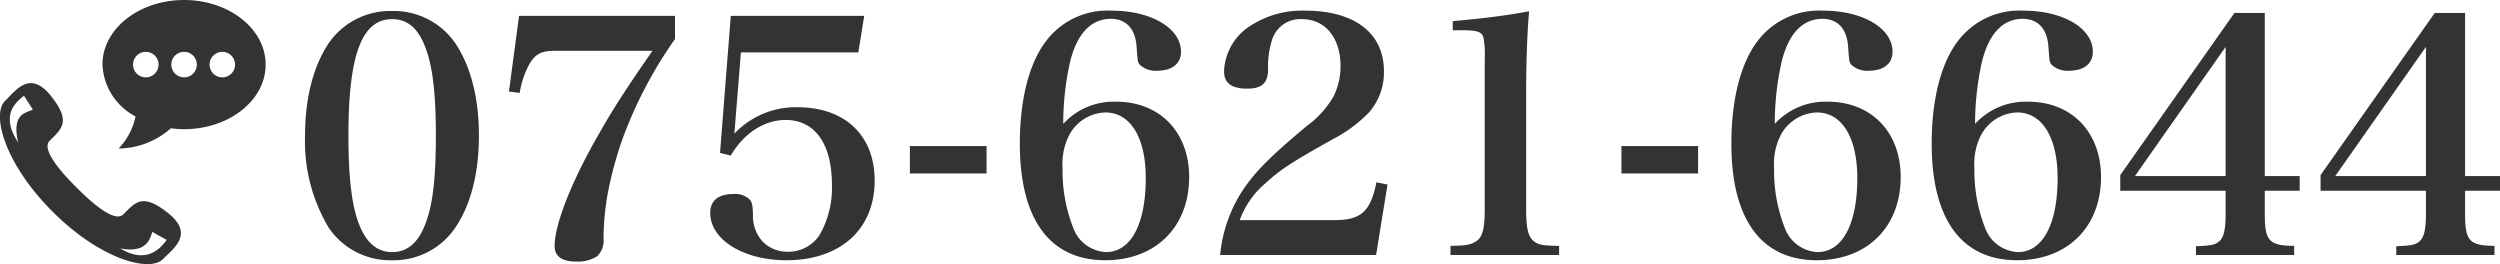 <svg xmlns="http://www.w3.org/2000/svg" xmlns:xlink="http://www.w3.org/1999/xlink" viewBox="0 0 306.52 32.424" width="306.52" height="32.424">
  <defs>
    <style>
      .cls-1 {
        fill: #333;
      }

      .cls-2 {
        clip-path: url(#clip-path);
      }
    </style>
    <clipPath id="clip-path">
      <rect id="長方形_1667" data-name="長方形 1667" class="cls-1" width="32.567" height="32.424"/>
    </clipPath>
  </defs>
  <g id="グループ化_428" data-name="グループ化 428" transform="translate(-600.2 -706.932)">
    <path id="パス_551" data-name="パス 551" class="cls-1" d="M1.6-15.44A20.65,20.65,0,0,0,4.52-4.12,9.116,9.116,0,0,0,12.28-.16,9.1,9.1,0,0,0,20-4.12c1.92-2.8,2.92-6.72,2.92-11.32s-1-8.52-2.92-11.36a9.159,9.159,0,0,0-7.72-3.92A9.18,9.18,0,0,0,4.52-26.8C2.6-23.92,1.6-20.04,1.6-15.44Zm5.32,0c0-9.92,1.64-14.28,5.36-14.28,1.88,0,3.2,1.12,4.08,3.48.88,2.28,1.28,5.6,1.28,10.8,0,4.72-.32,7.92-1.04,10.12-.88,2.8-2.28,4.16-4.32,4.16q-2.76,0-4.08-3.48C7.32-6.92,6.92-10.36,6.92-15.44ZM44.2-25.84c-3.2,4.6-4.88,7.2-6.48,10.04C34.32-9.96,32.2-4.56,32.2-1.92Q32.2,0,34.84,0A4.371,4.371,0,0,0,37.4-.64a2.6,2.6,0,0,0,.8-2.16,32.286,32.286,0,0,1,.48-5.36,45.309,45.309,0,0,1,1.92-7.08,52.553,52.553,0,0,1,6.36-12.04v-2.84H27.84L26.6-20.84l1.32.16a11.189,11.189,0,0,1,1.2-3.56c.76-1.24,1.48-1.6,3.16-1.6Zm10.84.2h14.4l.72-4.48H53.8l-1.32,16.8L53.8-13c1.6-2.72,4.08-4.36,6.72-4.36,3.6,0,5.68,2.92,5.68,7.96a11.588,11.588,0,0,1-1.52,6.16A4.612,4.612,0,0,1,60.76-1.2a4.224,4.224,0,0,1-3.12-1.32A4.692,4.692,0,0,1,56.52-5.8c-.04-1.16-.12-1.48-.4-1.8a2.561,2.561,0,0,0-2-.68c-1.84,0-2.84.8-2.84,2.32,0,3.28,4.08,5.8,9.32,5.8,6.64,0,10.84-3.8,10.84-9.76,0-5.56-3.64-9-9.48-9a10.349,10.349,0,0,0-7.72,3.24ZM75.76-10.8h9.4v-3.36h-9.4Zm18.8-6.08a34.818,34.818,0,0,1,.84-7.6c.84-3.44,2.56-5.28,5-5.28,1.88,0,3.04,1.24,3.16,3.52.12,1.64.12,1.76.36,2.08a2.8,2.8,0,0,0,2.2.76c1.8,0,2.88-.88,2.88-2.32,0-2.88-3.64-5.04-8.48-5.04a9.446,9.446,0,0,0-8.12,3.8c-2.04,2.72-3.16,7.12-3.16,12.52,0,9.28,3.68,14.28,10.48,14.28,6.16,0,10.28-4.08,10.28-10.2,0-5.52-3.6-9.24-8.96-9.24A8.425,8.425,0,0,0,94.56-16.88Zm5.16-1.4c3.08,0,4.96,3.08,4.96,8.04,0,5.68-1.84,9.08-4.88,9.08A4.519,4.519,0,0,1,95.76-4.2a19.1,19.1,0,0,1-1.28-7.28,7.679,7.679,0,0,1,.8-4A5.2,5.2,0,0,1,99.72-18.28ZM132.92-.8l1.4-8.64-1.36-.28c-.72,3.6-1.88,4.64-5.16,4.64H116.2a10.669,10.669,0,0,1,3.16-4.52c1.84-1.68,3.04-2.48,8.32-5.44a16.806,16.806,0,0,0,4.4-3.28,7.414,7.414,0,0,0,1.8-5.04c0-4.64-3.6-7.4-9.64-7.4a11.586,11.586,0,0,0-6.64,1.8,6.908,6.908,0,0,0-3.32,5.64c0,1.44.92,2.12,2.84,2.12,1.76,0,2.48-.64,2.56-2.2a10.959,10.959,0,0,1,.44-3.64,3.628,3.628,0,0,1,3.72-2.68c2.84,0,4.72,2.28,4.72,5.76a8.275,8.275,0,0,1-.84,3.68,11.852,11.852,0,0,1-3.32,3.68c-4.56,3.8-6.4,5.68-7.92,8A17.383,17.383,0,0,0,113.8-.8Zm9.12,0h13.32V-1.92c-2.04-.04-2.52-.12-3.08-.56-.72-.56-.96-1.56-.96-4V-20.6q0-5.82.36-10.08c-2.64.48-5.56.88-9.36,1.2v1.12h1.08c2.04,0,2.56.2,2.72,1.08a11.33,11.33,0,0,1,.12,2.4v18.4c0,2.56-.28,3.6-1.2,4.08-.6.36-1.16.44-3,.48ZM163-10.8h9.4v-3.36H163Zm18.8-6.08a34.818,34.818,0,0,1,.84-7.6c.84-3.44,2.56-5.28,5-5.28,1.88,0,3.04,1.24,3.16,3.52.12,1.64.12,1.76.36,2.08a2.8,2.8,0,0,0,2.2.76c1.8,0,2.88-.88,2.88-2.32,0-2.88-3.64-5.04-8.48-5.04a9.446,9.446,0,0,0-8.12,3.8c-2.04,2.72-3.16,7.12-3.16,12.52,0,9.28,3.68,14.28,10.48,14.28,6.16,0,10.28-4.08,10.28-10.2,0-5.52-3.6-9.24-8.96-9.24A8.425,8.425,0,0,0,181.8-16.88Zm5.16-1.4c3.08,0,4.96,3.08,4.96,8.04,0,5.68-1.84,9.08-4.88,9.08A4.519,4.519,0,0,1,183-4.2a19.1,19.1,0,0,1-1.28-7.28,7.679,7.679,0,0,1,.8-4A5.2,5.2,0,0,1,186.96-18.28Zm19.4,1.4a34.818,34.818,0,0,1,.84-7.6c.84-3.44,2.56-5.28,5-5.28,1.88,0,3.04,1.24,3.16,3.52.12,1.64.12,1.76.36,2.08a2.8,2.8,0,0,0,2.2.76c1.8,0,2.88-.88,2.88-2.32,0-2.88-3.64-5.04-8.48-5.04a9.446,9.446,0,0,0-8.12,3.8c-2.04,2.72-3.16,7.12-3.16,12.52,0,9.28,3.68,14.28,10.48,14.28,6.16,0,10.28-4.08,10.28-10.2,0-5.52-3.6-9.24-8.96-9.24A8.425,8.425,0,0,0,206.36-16.88Zm5.16-1.4c3.08,0,4.96,3.08,4.96,8.04,0,5.68-1.84,9.08-4.88,9.08a4.519,4.519,0,0,1-4.04-3.04,19.1,19.1,0,0,1-1.28-7.28,7.679,7.679,0,0,1,.8-4A5.2,5.2,0,0,1,211.52-18.28Zm30.36,9.6h4.28v-1.8h-4.28v-20h-3.72l-14,19.88v1.92h12.92v2.84c0,1.92-.24,2.96-.84,3.4-.48.4-.92.48-2.8.56V-.8h12.04V-1.92c-3.08-.04-3.6-.6-3.6-3.92Zm-4.8-1.8H225.96l11.12-15.84Zm29.36,1.8h4.28v-1.8h-4.28v-20h-3.72l-14,19.88v1.92h12.92v2.84c0,1.92-.24,2.96-.84,3.4-.48.4-.92.48-2.8.56V-.8h12.04V-1.92c-3.08-.04-3.6-.6-3.6-3.92Zm-4.8-1.8H250.52l11.12-15.84Z" transform="translate(636 739)"/>
    <g id="グループ化_329" data-name="グループ化 329" transform="translate(600.1 706.932)">
      <g id="グループ化_328" data-name="グループ化 328" transform="translate(0.1)">
        <g id="グループ化_327" data-name="グループ化 327" class="cls-2" transform="translate(0)">
          <path id="パス_483" data-name="パス 483" class="cls-1" d="M22.592,0C17.064,0,12.584,3.543,12.584,7.92a7.526,7.526,0,0,0,4.052,6.353,7.926,7.926,0,0,1-2.072,3.935,9.806,9.806,0,0,0,6.409-2.479,12.961,12.961,0,0,0,1.619.112c5.523-.005,10-3.548,10-7.92S28.115,0,22.592,0ZM17.9,9.483A1.563,1.563,0,1,1,19.461,7.92,1.56,1.56,0,0,1,17.9,9.483Zm4.693,0A1.563,1.563,0,1,1,24.154,7.92a1.56,1.56,0,0,1-1.563,1.563Zm4.688,0A1.563,1.563,0,1,1,28.843,7.92,1.56,1.56,0,0,1,27.28,9.483ZM20.647,26.138c-3.171-2.55-4.057-1.3-5.5.143-1,1-3.548-1.094-5.742-3.288s-4.3-4.739-3.288-5.742c1.441-1.441,2.693-2.326.143-5.5s-4.25-.738-5.645.657c-1.608,1.608-.087,7.6,5.844,13.53s11.921,7.452,13.53,5.844c1.395-1.395,3.828-3.095.657-5.645ZM3.977,13.469c-.041.015-.107.041-.183.076-.153.056-.331.122-.534.209-.092.046-.2.1-.3.153a1.9,1.9,0,0,0-.29.209,2.012,2.012,0,0,0-.26.285,2.014,2.014,0,0,0-.193.377,2.114,2.114,0,0,0-.127.443c-.031.158-.036.316-.056.473a6.345,6.345,0,0,0,.168,1.532c.031.158.051.244.051.244s-.046-.076-.132-.214a5.248,5.248,0,0,1-.331-.575,6.292,6.292,0,0,1-.387-.9c-.041-.178-.1-.361-.132-.56a3.532,3.532,0,0,1-.046-.621,3.293,3.293,0,0,1,.076-.657,3.684,3.684,0,0,1,.234-.626,2.852,2.852,0,0,1,.336-.529,5.092,5.092,0,0,1,.361-.412c.234-.229.438-.4.555-.5.066-.056.1-.087.127-.112l.041-.041,1.089,1.7c-.005.02-.025.031-.071.046ZM20.3,29.63c-.107.132-.275.336-.5.57a4.071,4.071,0,0,1-.4.356,3.336,3.336,0,0,1-.5.336,3.228,3.228,0,0,1-.59.255,3.485,3.485,0,0,1-.631.132l-.316.02-.305-.015a3.278,3.278,0,0,1-.565-.087c-.178-.036-.341-.1-.494-.143a3.653,3.653,0,0,1-.422-.168,5.7,5.7,0,0,1-.59-.3l-.219-.122s.092.015.244.036a4.934,4.934,0,0,0,.641.076,2.805,2.805,0,0,0,.417.01c.148-.01.3-.005.458-.031a3,3,0,0,0,.463-.1l.224-.066.2-.1a2.172,2.172,0,0,0,1.013-1.115c.087-.2.148-.377.193-.514s.076-.229.076-.229l1.761.987a1.549,1.549,0,0,1-.158.2Zm0,0" transform="translate(-0.022)"/>
        </g>
      </g>
    </g>
  </g>
</svg>
